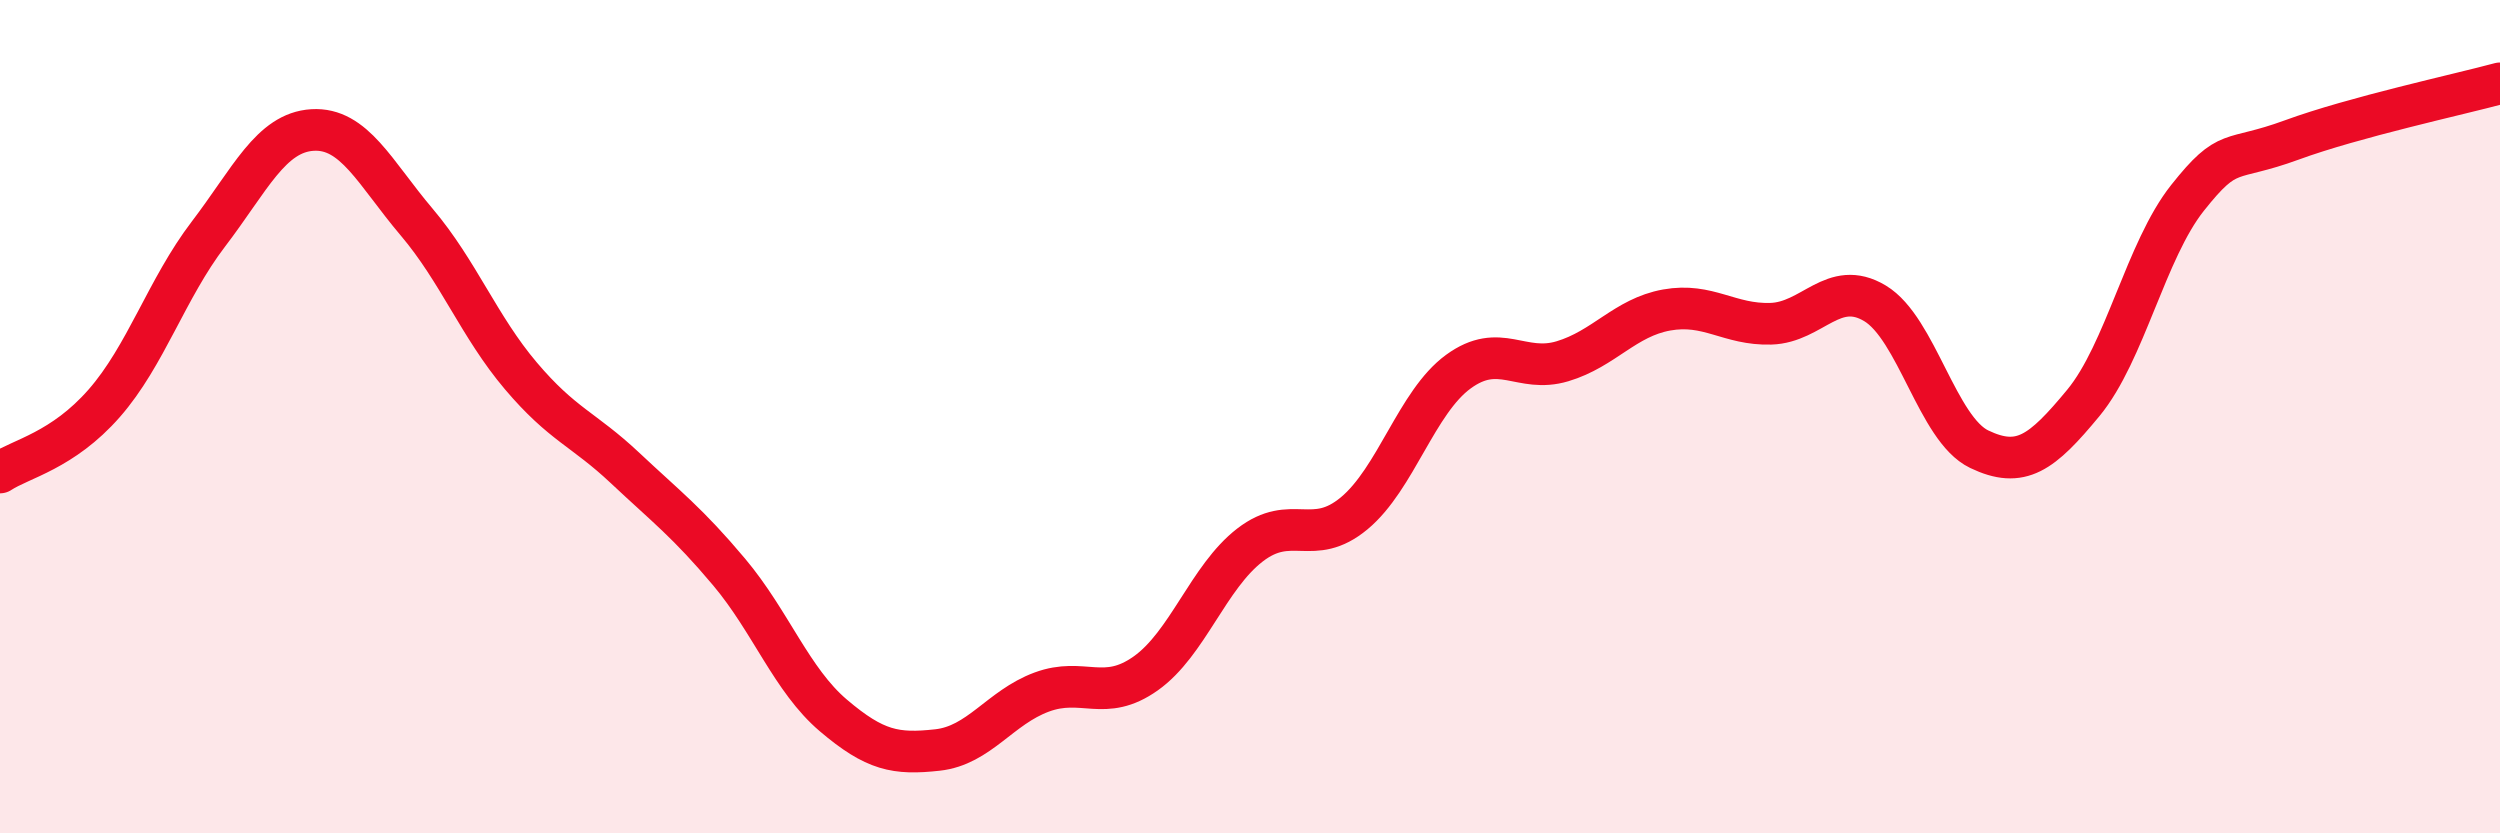 
    <svg width="60" height="20" viewBox="0 0 60 20" xmlns="http://www.w3.org/2000/svg">
      <path
        d="M 0,11.34 C 0.5,11.01 1.5,10.82 2.5,9.68 C 3.5,8.54 4,6.93 5,5.62 C 6,4.31 6.5,3.18 7.5,3.12 C 8.5,3.06 9,4.15 10,5.33 C 11,6.51 11.5,7.84 12.5,9.02 C 13.5,10.2 14,10.29 15,11.23 C 16,12.17 16.5,12.54 17.5,13.73 C 18.5,14.92 19,16.32 20,17.17 C 21,18.02 21.5,18.11 22.5,18 C 23.5,17.89 24,16.98 25,16.61 C 26,16.24 26.5,16.87 27.5,16.16 C 28.5,15.45 29,13.85 30,13.08 C 31,12.31 31.5,13.15 32.5,12.32 C 33.5,11.49 34,9.65 35,8.92 C 36,8.19 36.5,8.97 37.5,8.67 C 38.5,8.37 39,7.62 40,7.44 C 41,7.26 41.5,7.8 42.5,7.77 C 43.5,7.74 44,6.68 45,7.28 C 46,7.88 46.5,10.3 47.5,10.78 C 48.5,11.26 49,10.88 50,9.67 C 51,8.46 51.5,6.01 52.5,4.75 C 53.5,3.49 53.5,3.91 55,3.36 C 56.5,2.81 59,2.27 60,2L60 20L0 20Z"
        fill="#EB0A25"
        opacity="0.1"
        stroke-linecap="round"
        stroke-linejoin="round"
      />
      <path
        d="M 0,11.34 C 0.5,11.01 1.5,10.82 2.5,9.68 C 3.5,8.54 4,6.93 5,5.62 C 6,4.31 6.5,3.18 7.5,3.12 C 8.5,3.06 9,4.15 10,5.33 C 11,6.51 11.5,7.84 12.5,9.02 C 13.5,10.2 14,10.29 15,11.23 C 16,12.17 16.5,12.54 17.5,13.73 C 18.5,14.92 19,16.32 20,17.17 C 21,18.02 21.5,18.11 22.5,18 C 23.5,17.89 24,16.98 25,16.61 C 26,16.24 26.5,16.87 27.5,16.16 C 28.5,15.45 29,13.85 30,13.08 C 31,12.31 31.5,13.15 32.5,12.32 C 33.5,11.49 34,9.65 35,8.92 C 36,8.19 36.5,8.97 37.5,8.67 C 38.5,8.37 39,7.62 40,7.44 C 41,7.26 41.5,7.8 42.5,7.77 C 43.5,7.74 44,6.68 45,7.28 C 46,7.88 46.5,10.3 47.5,10.78 C 48.5,11.26 49,10.88 50,9.67 C 51,8.46 51.5,6.01 52.5,4.75 C 53.5,3.49 53.5,3.91 55,3.36 C 56.5,2.81 59,2.27 60,2"
        stroke="#EB0A25"
        stroke-width="1"
        fill="none"
        stroke-linecap="round"
        stroke-linejoin="round"
      />
    </svg>
  